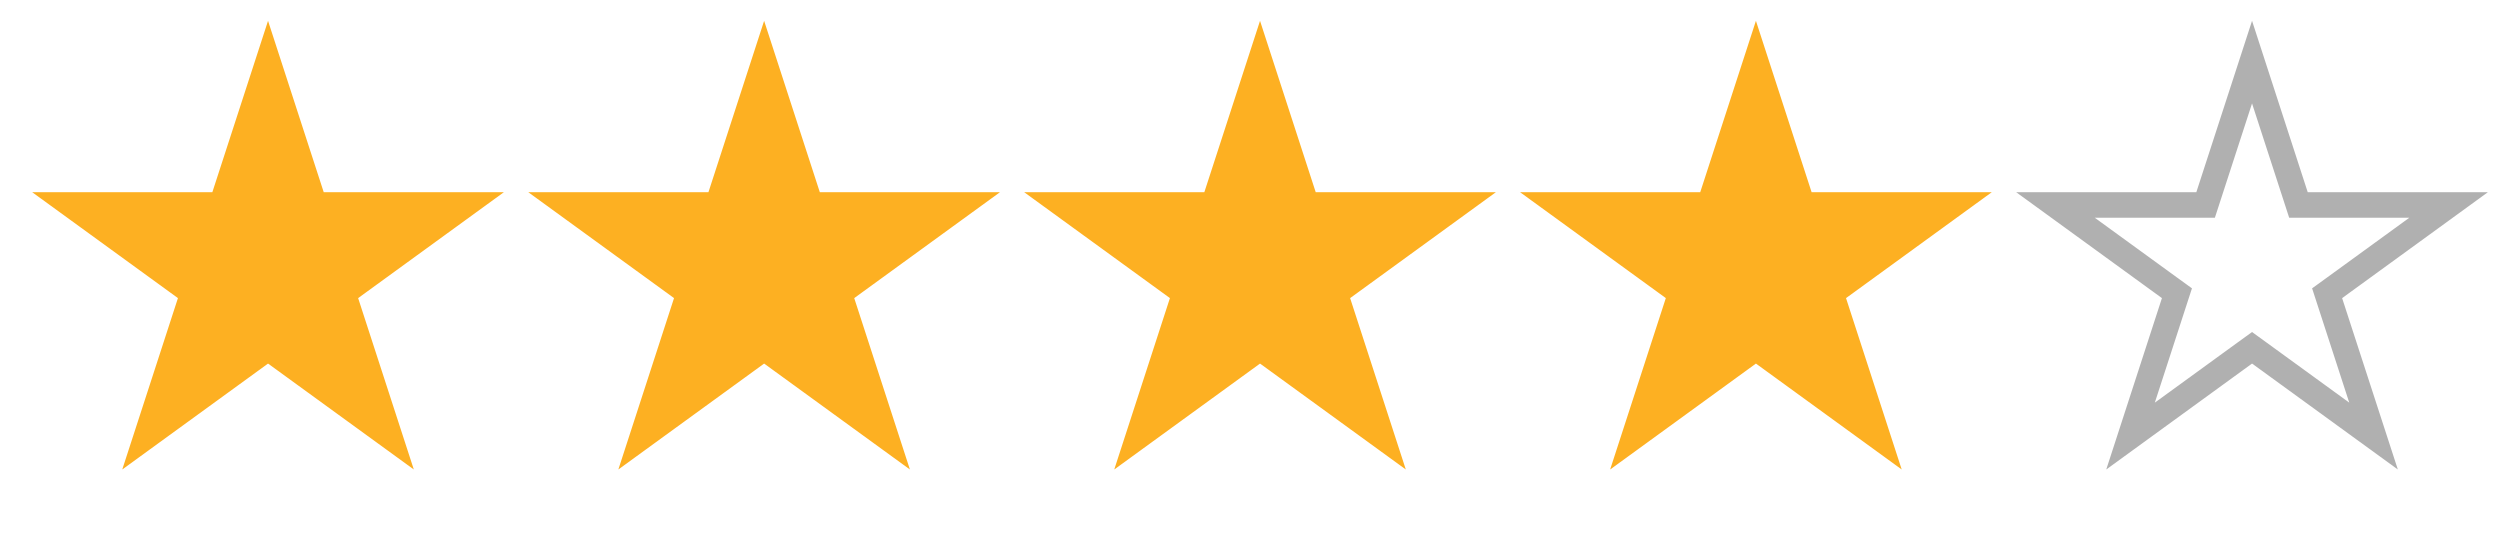 <svg xmlns="http://www.w3.org/2000/svg" fill="none" viewBox="0 0 103 22" height="22" width="103">
<path fill="#FDB022" d="M11.043 0.858L13.337 7.918L20.761 7.918L14.755 12.282L17.049 19.343L11.043 14.979L5.037 19.343L7.331 12.282L1.325 7.918L8.749 7.918L11.043 0.858Z"></path>
<path fill="#FDB022" d="M31.482 0.858L33.776 7.918L41.2 7.918L35.194 12.282L37.488 19.343L31.482 14.979L25.476 19.343L27.77 12.282L21.764 7.918L29.188 7.918L31.482 0.858Z"></path>
<path fill="#FDB022" d="M51.913 0.858L54.207 7.918L61.631 7.918L55.625 12.282L57.919 19.343L51.913 14.979L45.907 19.343L48.201 12.282L42.195 7.918L49.619 7.918L51.913 0.858Z"></path>
<path fill="#FDB022" d="M72.344 0.858L74.638 7.918L82.062 7.918L76.056 12.282L78.35 19.343L72.344 14.979L66.338 19.343L68.632 12.282L62.626 7.918L70.05 7.918L72.344 0.858Z"></path>
<path stroke-width="1.052" stroke="#B0B0B0" d="M92.784 2.559L94.578 8.081L94.696 8.444H95.078L100.883 8.444L96.186 11.857L95.877 12.081L95.995 12.444L97.79 17.966L93.093 14.553L92.784 14.329L92.475 14.553L87.778 17.966L89.572 12.444L89.69 12.081L89.381 11.857L84.684 8.444L90.489 8.444H90.871L90.989 8.081L92.784 2.559Z"></path>
</svg>
